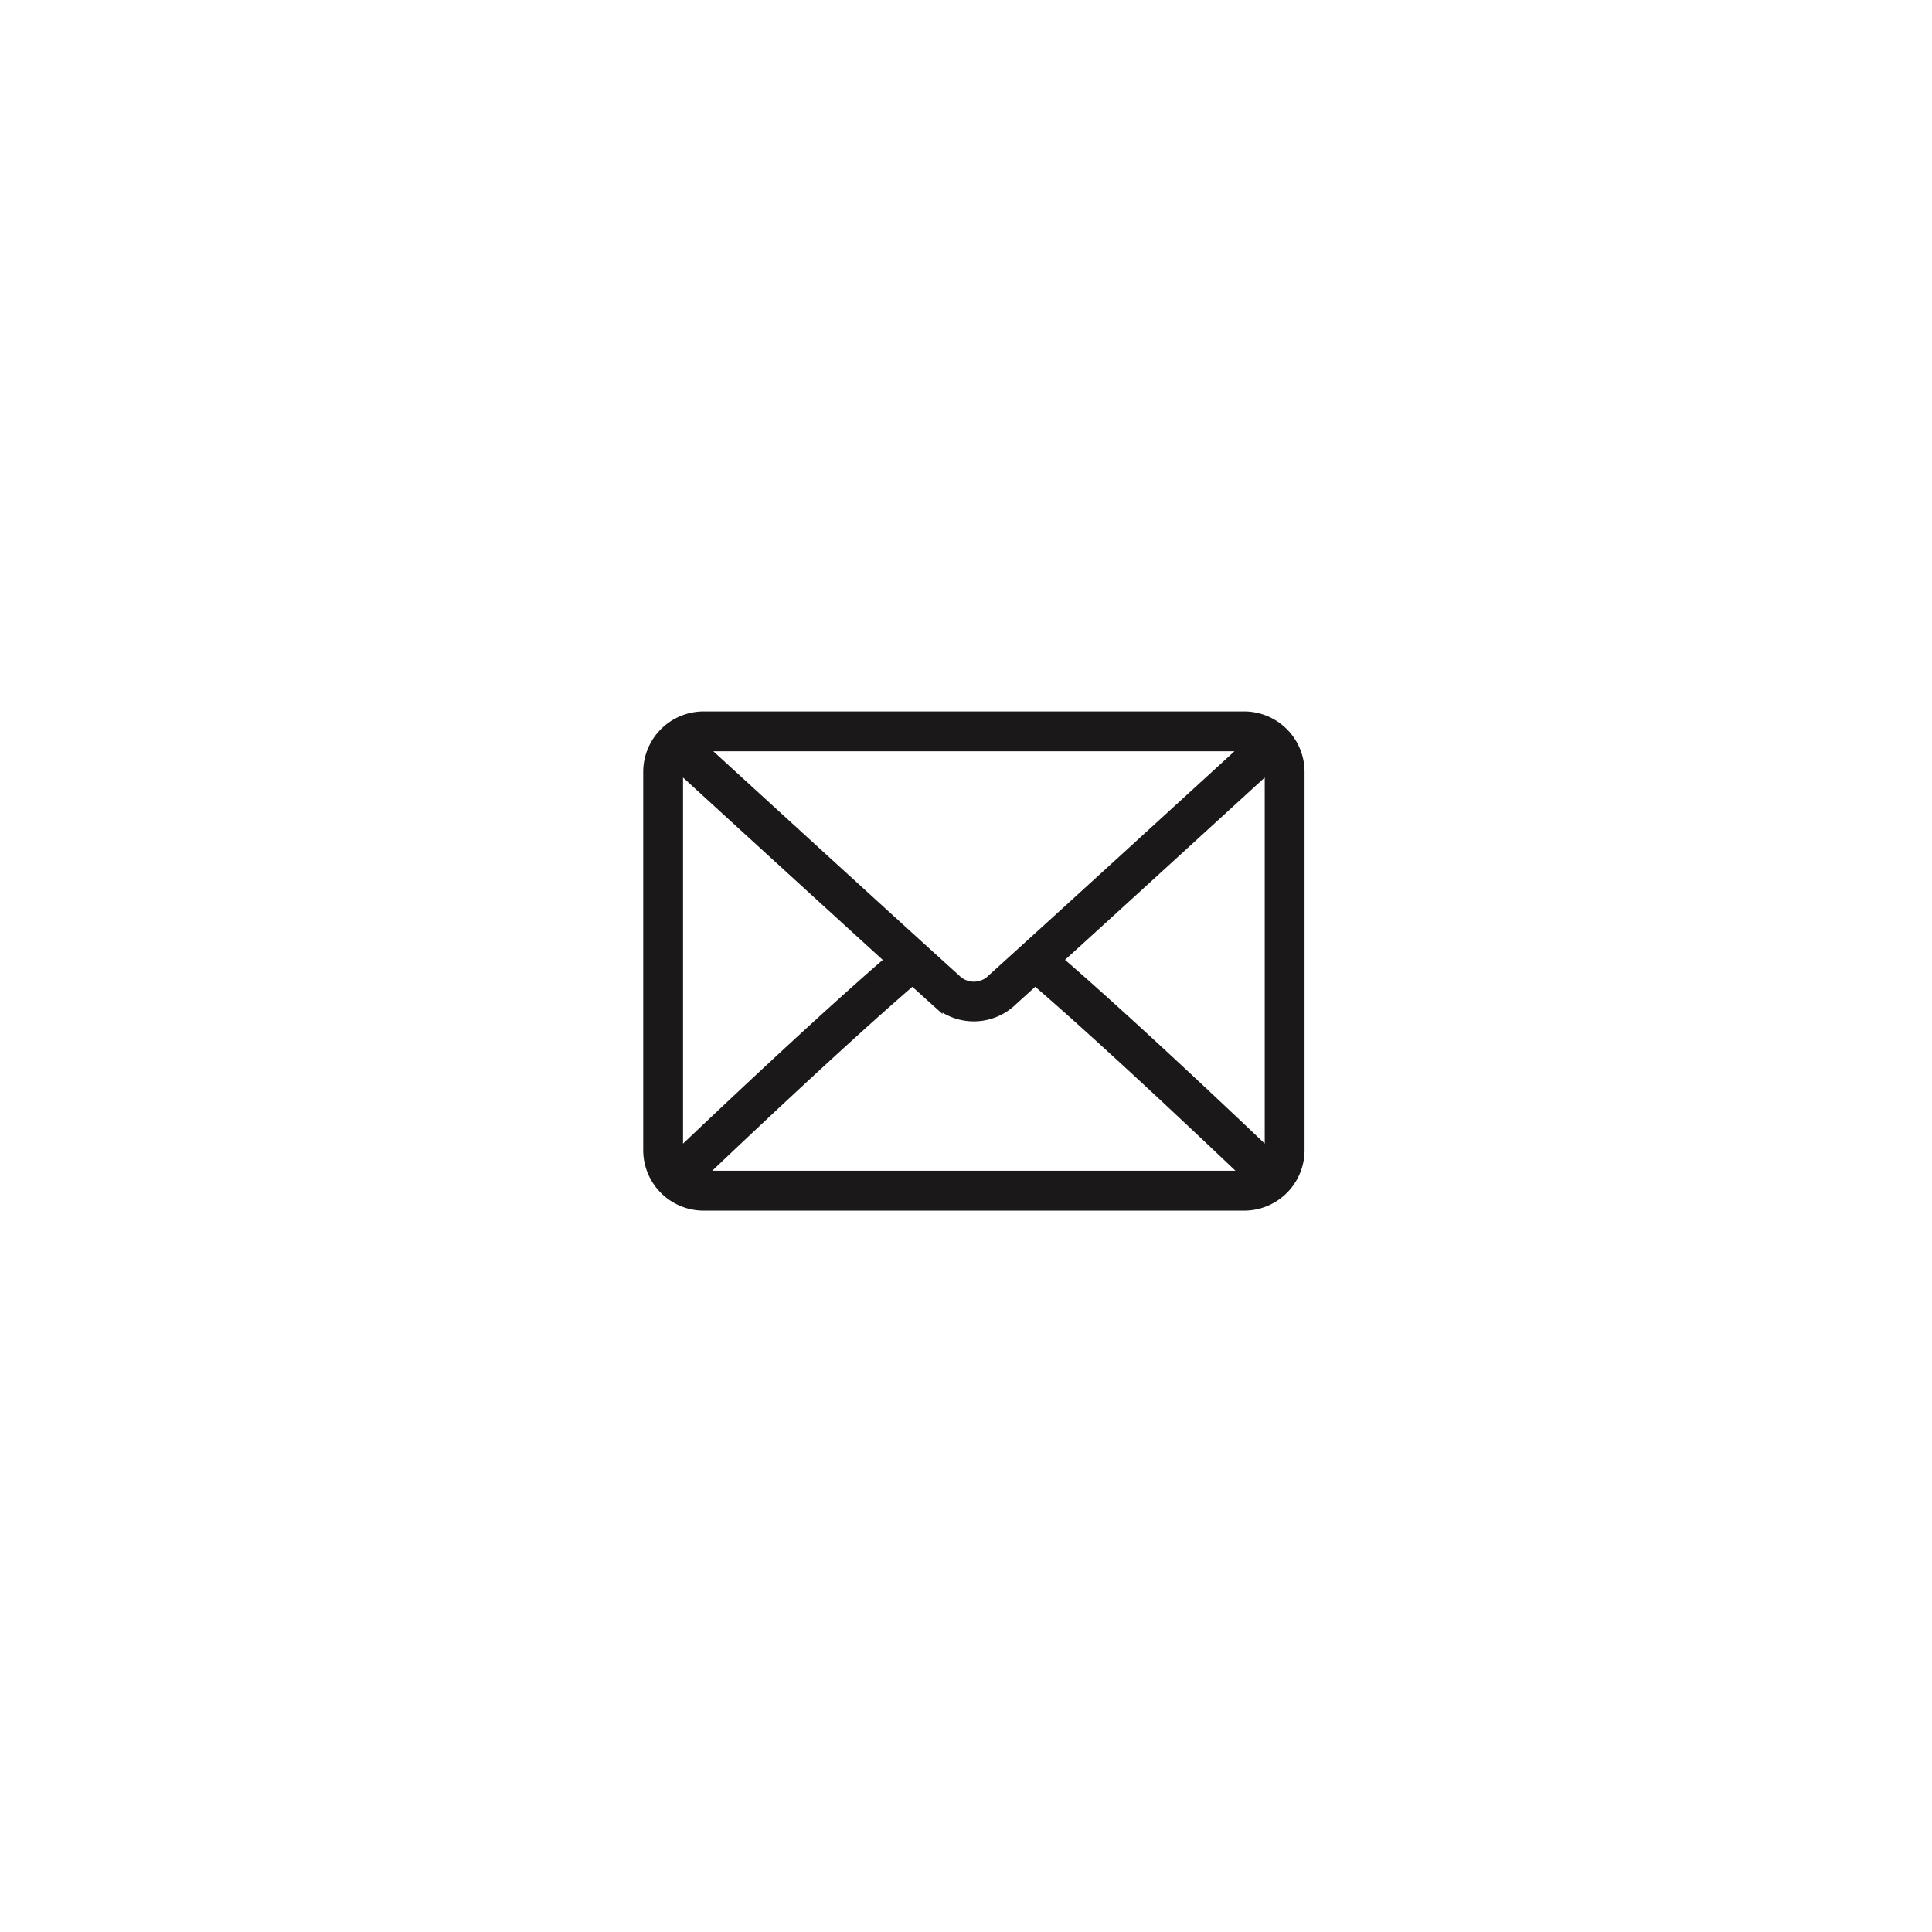 <svg xmlns="http://www.w3.org/2000/svg" xmlns:xlink="http://www.w3.org/1999/xlink" width="151" height="151" viewBox="0 0 151 151"><defs><style>.a{fill:#fff;}.b{fill:#1a1818;stroke:#1a1818;}.c{filter:url(#a);}</style><filter id="a" x="0" y="0" width="151" height="151" filterUnits="userSpaceOnUse"><feOffset input="SourceAlpha"/><feGaussianBlur stdDeviation="3" result="b"/><feFlood flood-color="#cecece"/><feComposite operator="in" in2="b"/><feComposite in="SourceGraphic"/></filter></defs><g transform="translate(9.125 9.368)"><g class="c" transform="matrix(1, 0, 0, 1, -9.13, -9.37)"><circle class="a" cx="66.5" cy="66.5" r="66.5" transform="translate(9 9)"/></g><g transform="translate(41.647 46.735)"><g transform="translate(0 0)"><path class="b" d="M46.465,64H4.224A4.228,4.228,0,0,0,0,68.224V97.793a4.228,4.228,0,0,0,4.224,4.224H46.465a4.228,4.228,0,0,0,4.224-4.224V68.224A4.228,4.228,0,0,0,46.465,64ZM4.224,66.112H46.465a2.01,2.01,0,0,1,.439.089c-3.657,3.347-15.783,14.44-20.027,18.264a2.118,2.118,0,0,1-3.066,0C19.568,80.641,7.441,69.547,3.785,66.2A2.02,2.02,0,0,1,4.224,66.112ZM2.112,97.793V68.224a2.04,2.04,0,0,1,.118-.584c2.8,2.562,11.26,10.3,16.746,15.291-5.468,4.7-13.932,12.721-16.753,15.412A2.035,2.035,0,0,1,2.112,97.793ZM46.465,99.9H4.224a2.021,2.021,0,0,1-.476-.1c2.915-2.779,11.432-10.849,16.8-15.445.7.635,1.34,1.215,1.844,1.669a4.219,4.219,0,0,0,5.894,0c.5-.455,1.145-1.034,1.845-1.67,5.373,4.6,13.889,12.665,16.8,15.445A2.019,2.019,0,0,1,46.465,99.9Zm2.112-2.112a2.039,2.039,0,0,1-.111.55c-2.822-2.692-11.285-10.715-16.753-15.411C37.2,77.943,45.659,70.2,48.459,67.64a2.041,2.041,0,0,1,.118.584Z" transform="translate(0 -64)"/></g></g></g></svg>